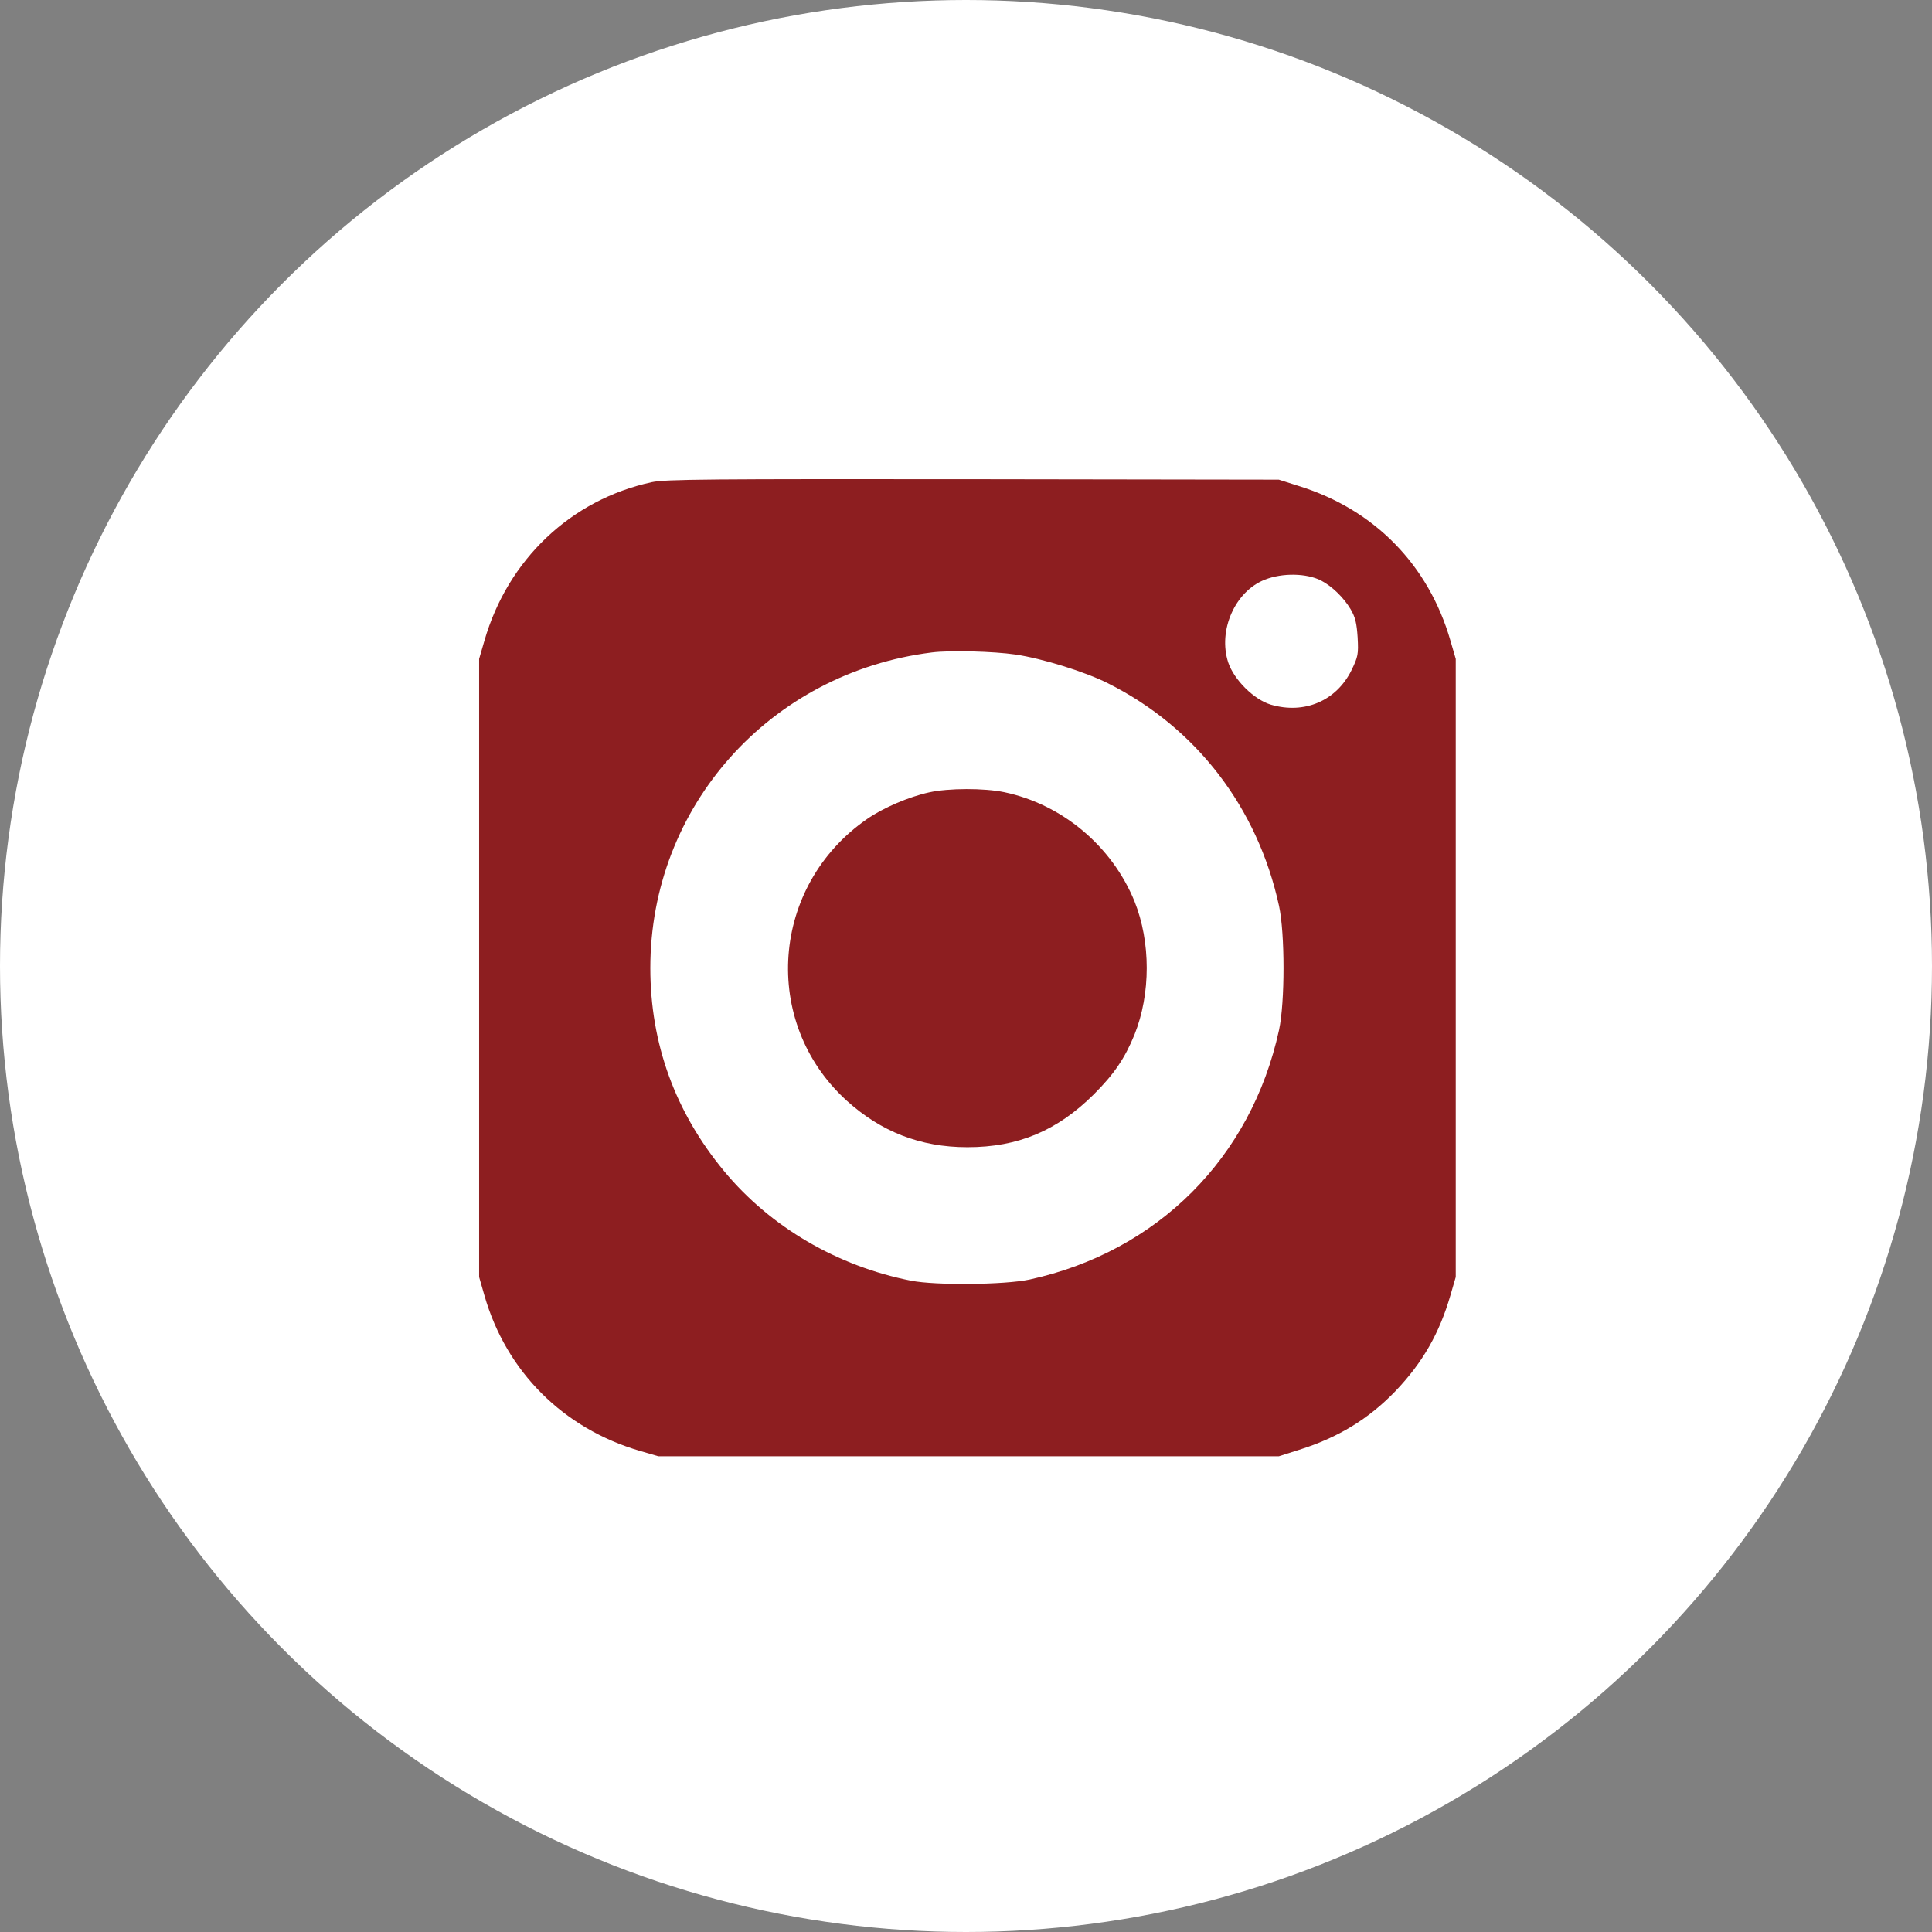 <?xml version="1.0" encoding="UTF-8"?> <svg xmlns="http://www.w3.org/2000/svg" width="1121" height="1121" viewBox="0 0 1121 1121" fill="none"><rect x="0" y="0" width="1121" height="1121" fill="#808080" stroke="none"/><circle cx="560.5" cy="560.5" r="560.5" fill="white"></circle><path d="M378.133 279.772C331.333 289.905 294.667 324.572 281.067 371.772L278 382.305V561.638V740.972L281.067 751.638C293.733 795.905 326.933 828.972 371.467 841.905L382 844.972H562H742L753.733 841.238C776.4 834.172 794.267 823.238 809.867 806.972C825.467 790.572 835.2 773.638 841.6 751.505L844.667 740.972V561.638V382.305L841.6 371.772C828.933 327.772 797.467 295.638 753.733 282.038L742 278.305L564.667 278.038C412.133 277.905 386 278.038 378.133 279.772ZM766.533 336.838C772.933 340.172 779.733 346.838 783.6 353.372C786.4 358.038 787.2 361.638 787.733 369.772C788.267 379.638 788 380.972 784.133 388.972C775.333 406.705 756.8 414.572 737.333 408.838C727.6 405.905 716.133 394.572 712.667 384.438C706.533 365.772 716.667 342.972 734 336.305C744.133 332.305 758.133 332.572 766.533 336.838ZM589.2 379.772C604.667 382.038 629.6 389.772 642.8 396.438C694 422.038 729.733 468.572 742.133 525.638C745.6 541.638 745.6 581.638 742.133 597.638C726 671.905 671.467 726.305 597.333 742.438C583.067 745.505 542.933 745.905 528.667 743.105C485.867 734.705 446.933 711.905 420.133 679.505C391.733 645.238 377.333 605.505 377.333 561.638C377.333 468.038 446.667 390.305 540.667 378.572C551.067 377.238 576.4 377.905 589.2 379.772Z" fill="#8D1E20"></path><path d="M539.067 459.772C527.467 462.305 512.4 468.705 503.067 475.239C447.2 513.905 441.467 593.105 491.067 638.439C511.2 656.705 534 665.639 561.333 665.639C590.8 665.639 613.467 656.039 634.667 634.972C646.533 623.105 652.667 614.039 658.267 600.305C667.733 576.705 667.733 546.572 658.267 522.972C645.2 490.972 616.4 466.705 582.667 459.639C571.067 457.239 550.267 457.239 539.067 459.772Z" fill="#8D1E20"></path></svg> 